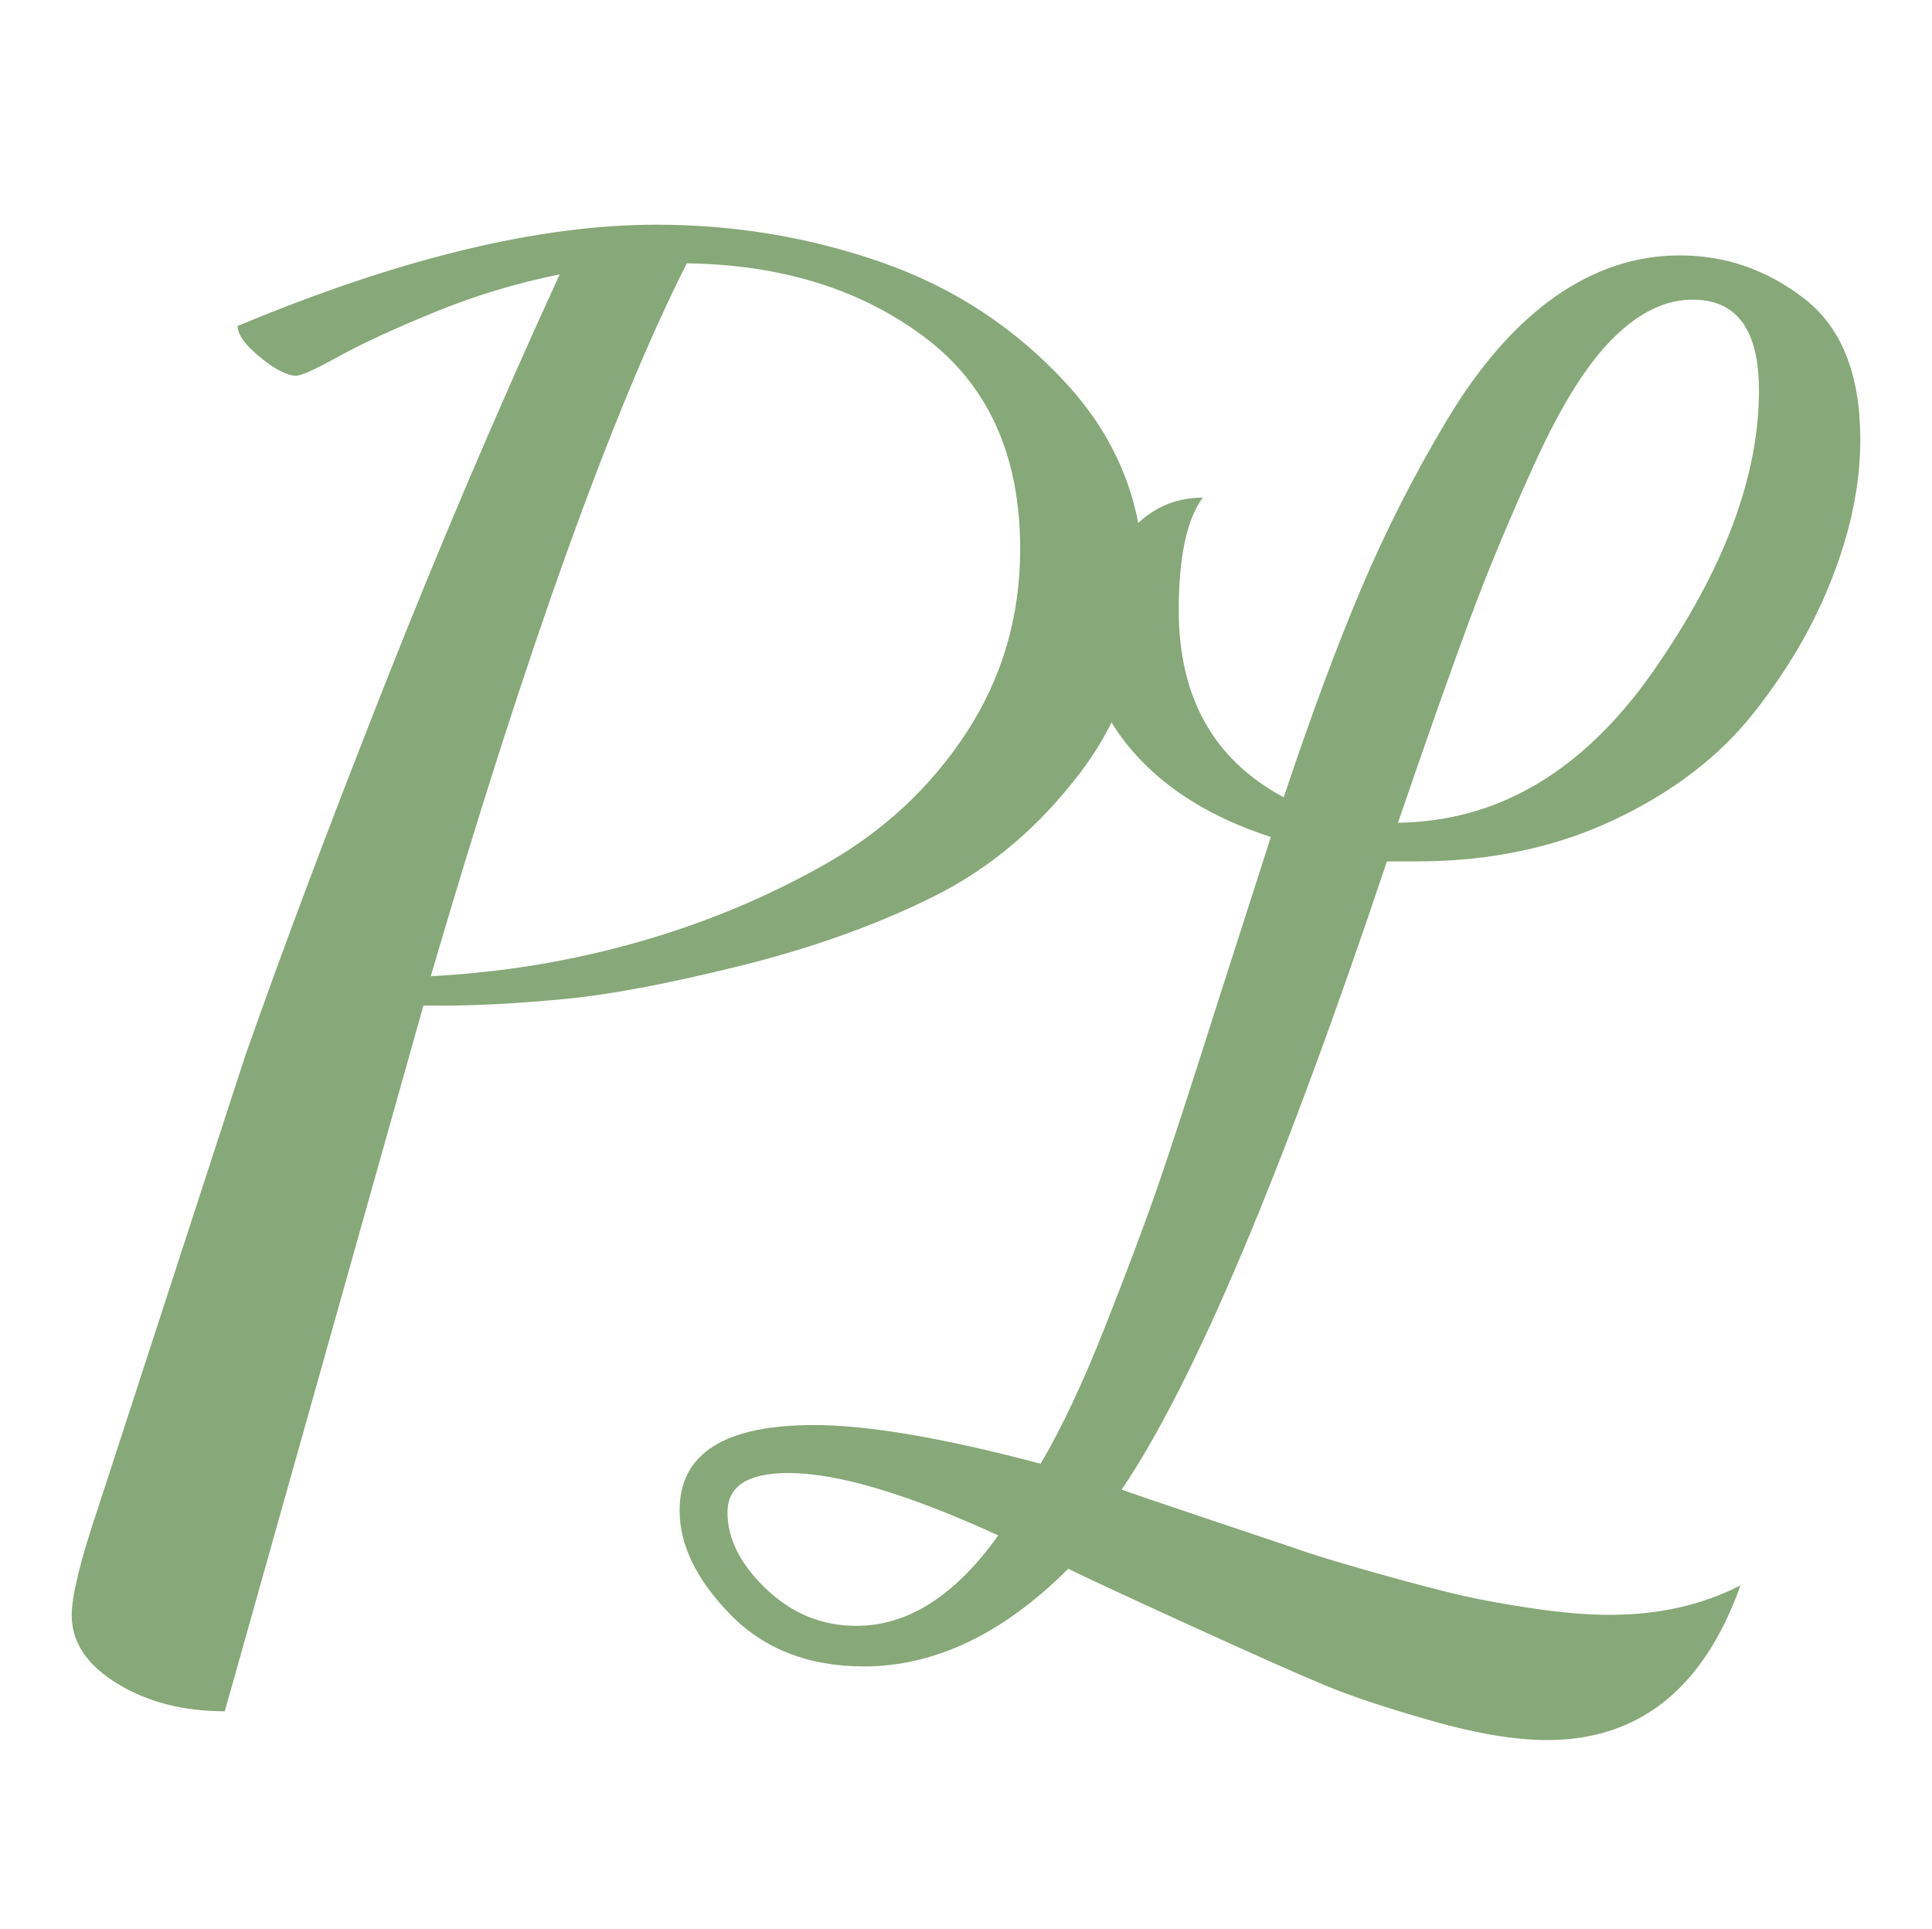 <?xml version="1.0" encoding="utf-8"?>
<!-- Generator: Adobe Illustrator 16.0.3, SVG Export Plug-In . SVG Version: 6.00 Build 0)  -->
<!DOCTYPE svg PUBLIC "-//W3C//DTD SVG 1.1//EN" "http://www.w3.org/Graphics/SVG/1.1/DTD/svg11.dtd">
<svg version="1.1" id="Capa_1" xmlns="http://www.w3.org/2000/svg" xmlns:xlink="http://www.w3.org/1999/xlink" x="0px" y="0px"
	 width="302.5px" height="302px" viewBox="0 0 302.5 302" enable-background="new 0 0 302.5 302" xml:space="preserve">
<path fill="#87A878" d="M106.408,236.479c0-8.901,7.02-13.365,21.05-13.365c8.462,0,20.282,2.023,35.474,6.06
	c3.269-5.53,6.64-12.682,10.096-21.455s6.204-16.063,8.219-21.883c2.014-5.82,5.138-15.396,9.371-28.752l8.363-26.039
	c-8.842-2.867-15.814-7.066-20.909-12.613c-5.096-5.53-7.647-11.556-7.647-18.06c0-5.496,1.69-10.616,5.053-15.354
	c3.362-4.736,7.646-7.109,12.836-7.109c-2.501,3.414-3.755,9.286-3.755,17.633c0,13.655,5.479,23.418,16.438,29.29
	c4.232-12.674,8.27-23.555,12.118-32.636c3.841-9.072,8.313-17.871,13.416-26.389c5.087-8.5,10.711-14.936,16.864-19.288
	s12.69-6.528,19.612-6.528c7.186,0,13.689,2.262,19.519,6.785c5.829,4.522,8.747,11.862,8.747,22.035
	c0,6.896-1.45,14.082-4.353,21.541c-2.884,7.468-7.032,14.603-12.442,21.396c-5.411,6.802-12.691,12.349-21.857,16.659
	c-9.174,4.31-19.449,6.46-30.835,6.46h-4.634c-16.344,48.801-30.187,81.581-41.528,98.352c1.732,0.631,6.051,2.116,12.98,4.429
	l14.133,4.745c2.305,0.846,6.436,2.108,12.393,3.798c5.957,1.673,10.574,2.885,13.843,3.636c3.277,0.734,7.066,1.417,11.401,2.049
	c4.319,0.631,8.211,0.956,11.676,0.956c7.681,0,14.509-1.554,20.474-4.626c-5.769,16.155-15.865,24.229-30.28,24.229
	c-5.001,0-11.009-0.999-18.024-2.996c-7.023-1.997-12.597-3.849-16.728-5.556c-4.139-1.716-11.291-4.898-21.481-9.55
	c-10.198-4.66-16.437-7.562-18.75-8.723c-10.198,10.19-20.862,15.294-32.013,15.294c-8.649,0-15.618-2.723-20.909-8.142
	C109.054,247.335,106.408,241.907,106.408,236.479z M113.906,236.804c0,4.131,2.019,8.125,6.055,11.974
	c4.037,3.85,8.748,5.778,14.133,5.778c8.073,0,15.473-4.729,22.207-14.167c-14.231-6.512-25.189-9.764-32.879-9.764
	C117.077,230.625,113.906,232.682,113.906,236.804z M218.884,128.81c15.755-0.188,29.128-8.143,40.086-23.88
	c10.959-15.737,16.438-30.331,16.438-43.799c0-9.481-3.456-14.219-10.386-14.219c-4.233,0-8.364,1.989-12.393,5.975
	c-4.045,3.977-8.073,10.378-12.119,19.194c-4.036,8.815-7.493,17.111-10.378,24.886C227.247,104.742,223.492,115.358,218.884,128.81
	z"/>
<path fill="#87A878" d="M11.228,252.892c0-3.013,1.34-8.526,4.037-16.531l23.094-70.938c5.735-16.369,12.959-35.589,21.665-57.659
	c8.705-22.078,17.914-43.679,27.609-64.802c-6.734,1.349-13.263,3.32-19.591,5.915c-6.337,2.594-11.334,4.898-14.995,6.921
	c-3.657,2.022-5.885,3.029-6.674,3.029c-1.387,0-3.265-0.964-5.629-2.884c-2.359-1.921-3.542-3.56-3.542-4.899
	c25.309-10.582,47.161-15.865,65.562-15.865c12.272,0,24.05,1.972,35.324,5.914c11.274,3.943,20.926,10.284,28.94,19.032
	s12.025,18.989,12.025,30.707c0,11.351-3.269,21.345-9.806,29.998c-6.538,8.646-14.27,15.191-23.214,19.612
	c-8.944,4.43-19.032,8.031-30.28,10.813c-11.248,2.791-20.478,4.523-27.69,5.188c-7.207,0.683-13.506,1.007-18.887,1.007h-2.885
	L35.193,267.929c-6.525,0-12.149-1.459-16.873-4.36C13.588,260.666,11.228,257.099,11.228,252.892z M67.444,152.842
	c11.15-0.58,21.963-2.355,32.444-5.343c10.48-2.97,20.286-7.058,29.418-12.255c9.132-5.189,16.489-12.06,22.062-20.619
	c5.573-8.552,8.364-18.11,8.364-28.693c0-14.61-5.001-25.671-14.995-33.164c-10.002-7.493-22.403-11.343-37.21-11.539
	C95.804,64.493,82.444,101.704,67.444,152.842z"/>
</svg>
